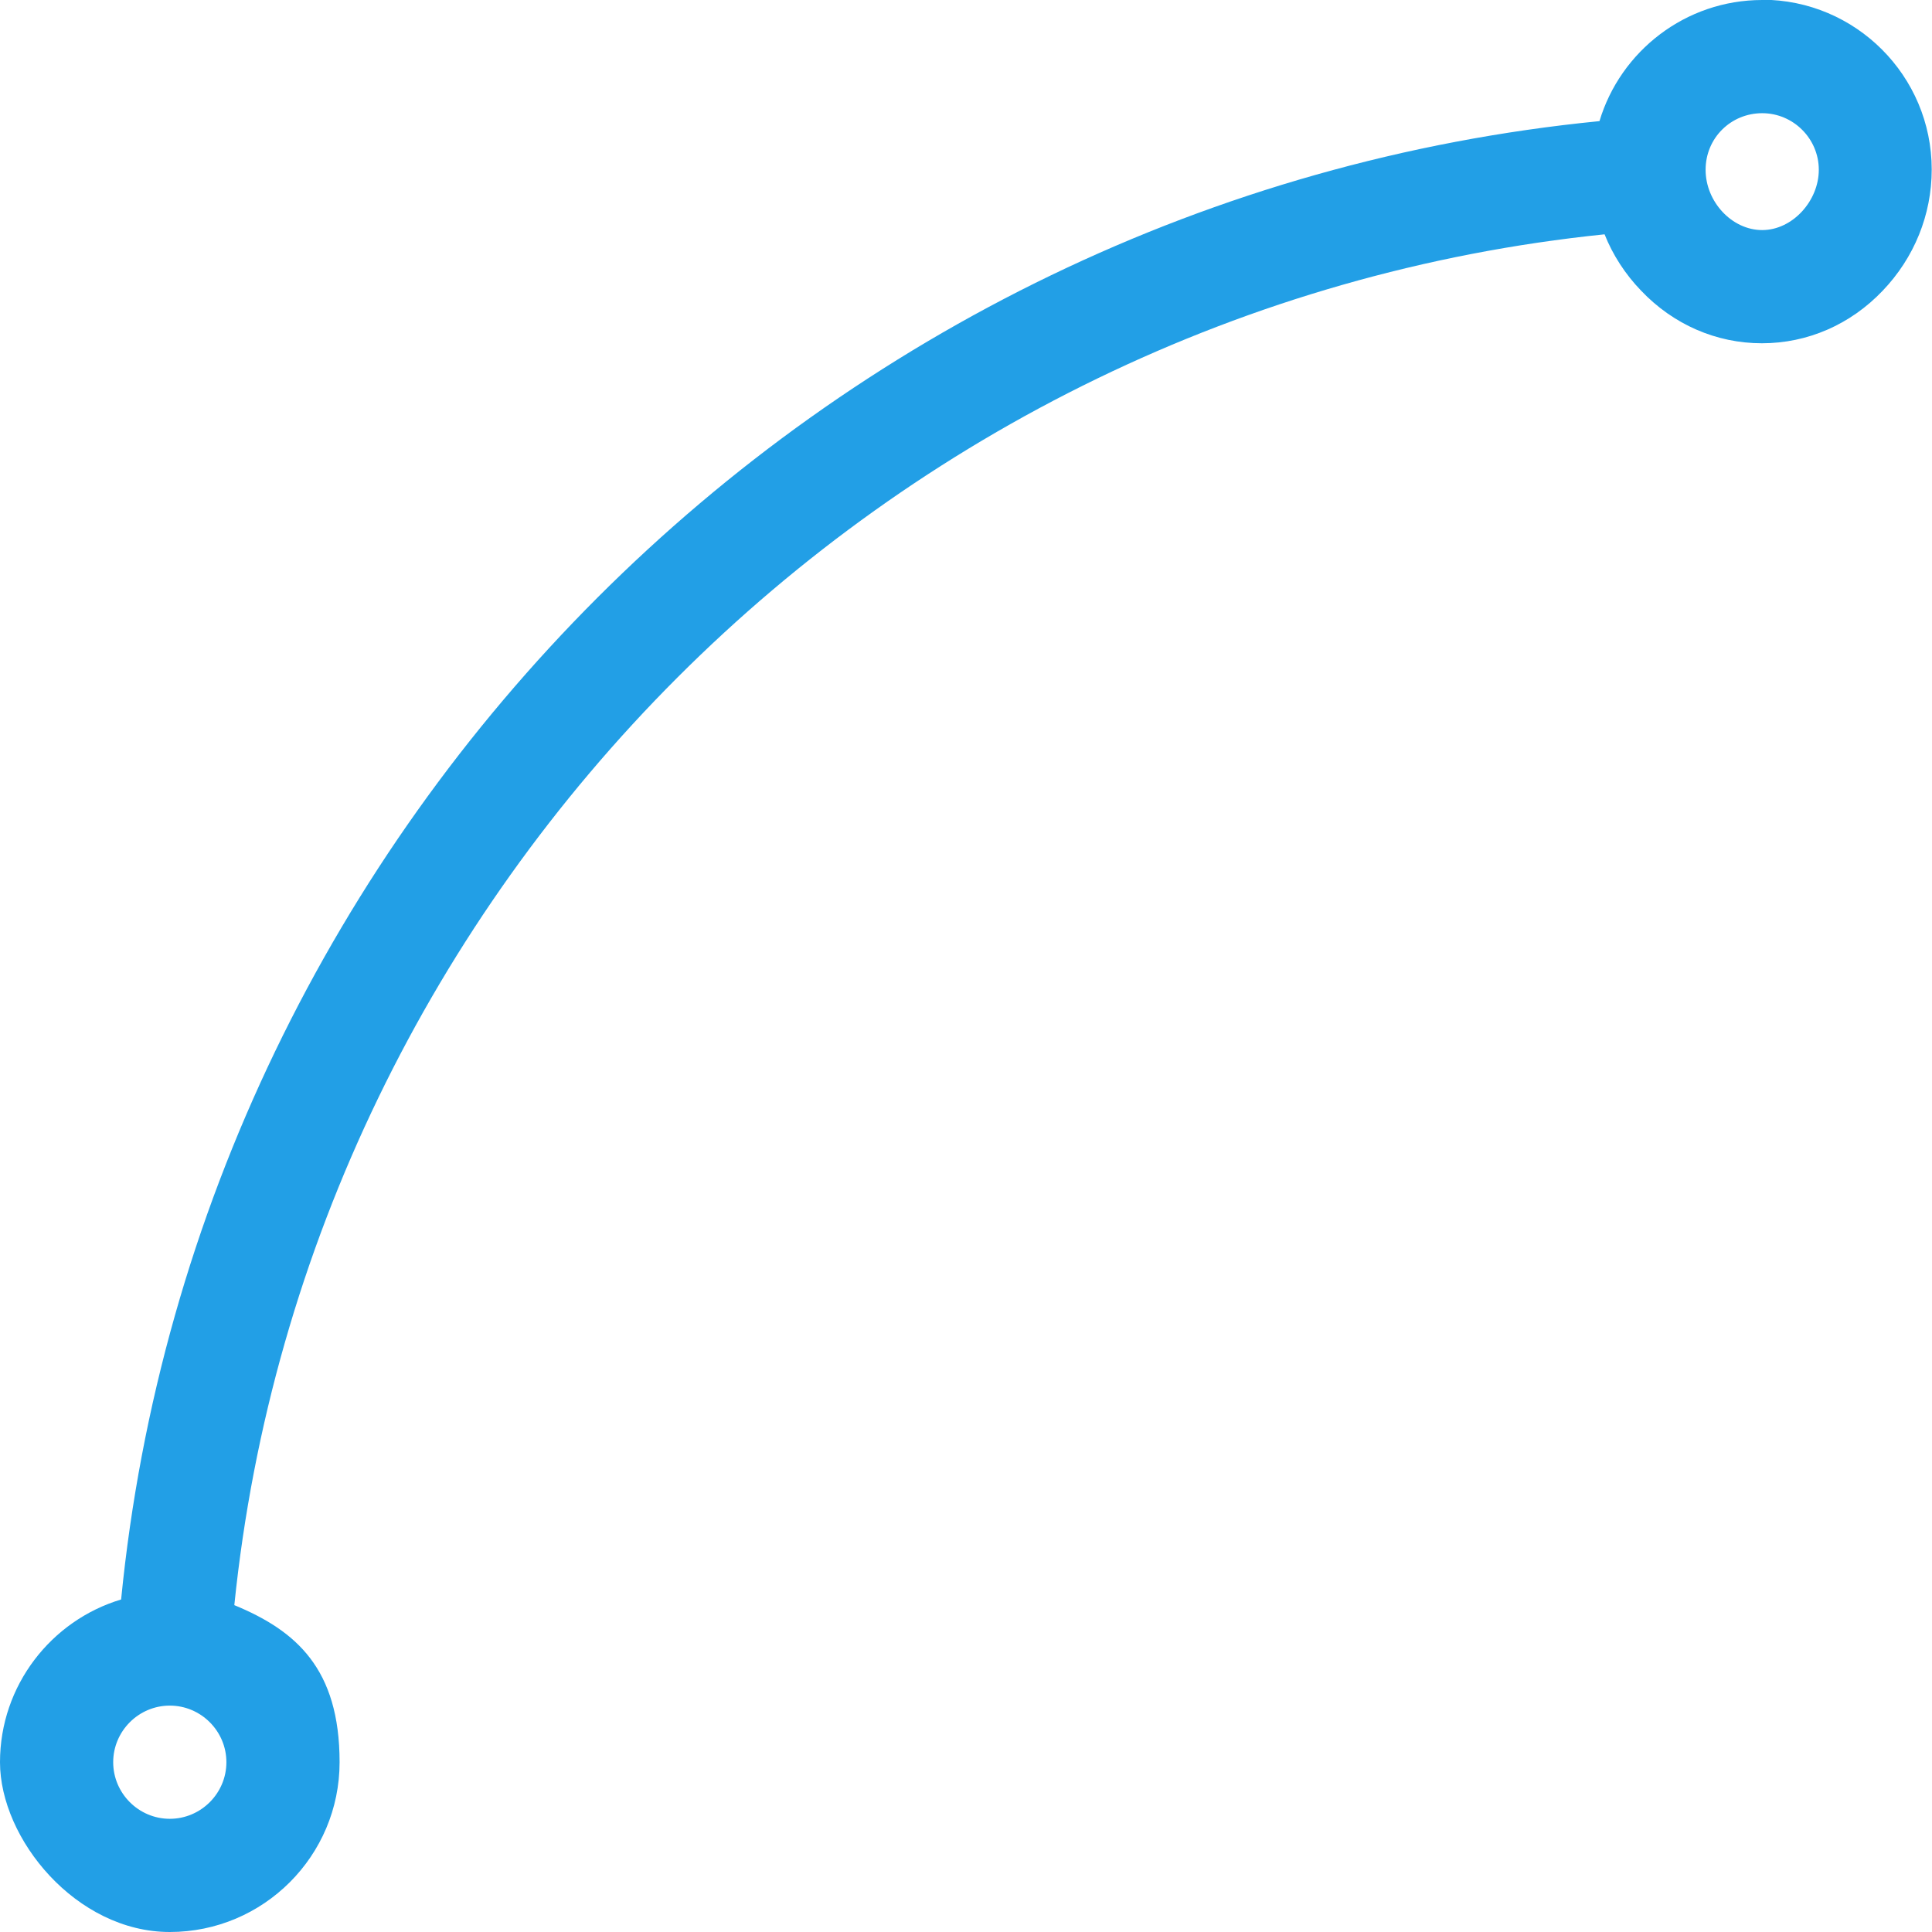 <?xml version="1.0" encoding="UTF-8"?>
<svg id="svg435" xmlns="http://www.w3.org/2000/svg" width="682.7" height="682.7" version="1.1" xmlns:svg="http://www.w3.org/2000/svg" viewBox="0 0 682.7 682.7">
  <!-- Generator: Adobe Illustrator 29.2.1, SVG Export Plug-In . SVG Version: 2.1.0 Build 116)  -->
  <defs>
    <style>
      .st0 {
        fill: #229fe6;
      }
    </style>
  </defs>
  <path class="st0" d="M622.7,0c-27.1,0-50.1,18.1-57.5,42.8C290.5,69.9,69.9,290.5,42.8,565.2c-24.7,7.4-42.8,30.4-42.8,57.5s26.9,60,60,60,60-26.9,60-60-15.4-46.5-37.2-55.5c26-254.2,230-458.3,484.2-484.4,2.9,7.3,7.3,14.1,12.9,19.9,11.4,12,26.6,18.6,42.7,18.6s31.3-6.6,42.7-18.6c11.1-11.6,17.3-26.8,17.3-42.8,0-33.1-26.9-60-60-60ZM60,642.7c-11,0-20-9-20-20s9-20,20-20,20,9,20,20-9,20-20,20ZM622.7,81.3c-10.7,0-20-10-20-21.3s9-20,20-20,20,9,20,20-9.3,21.3-20,21.3Z"/>
</svg>